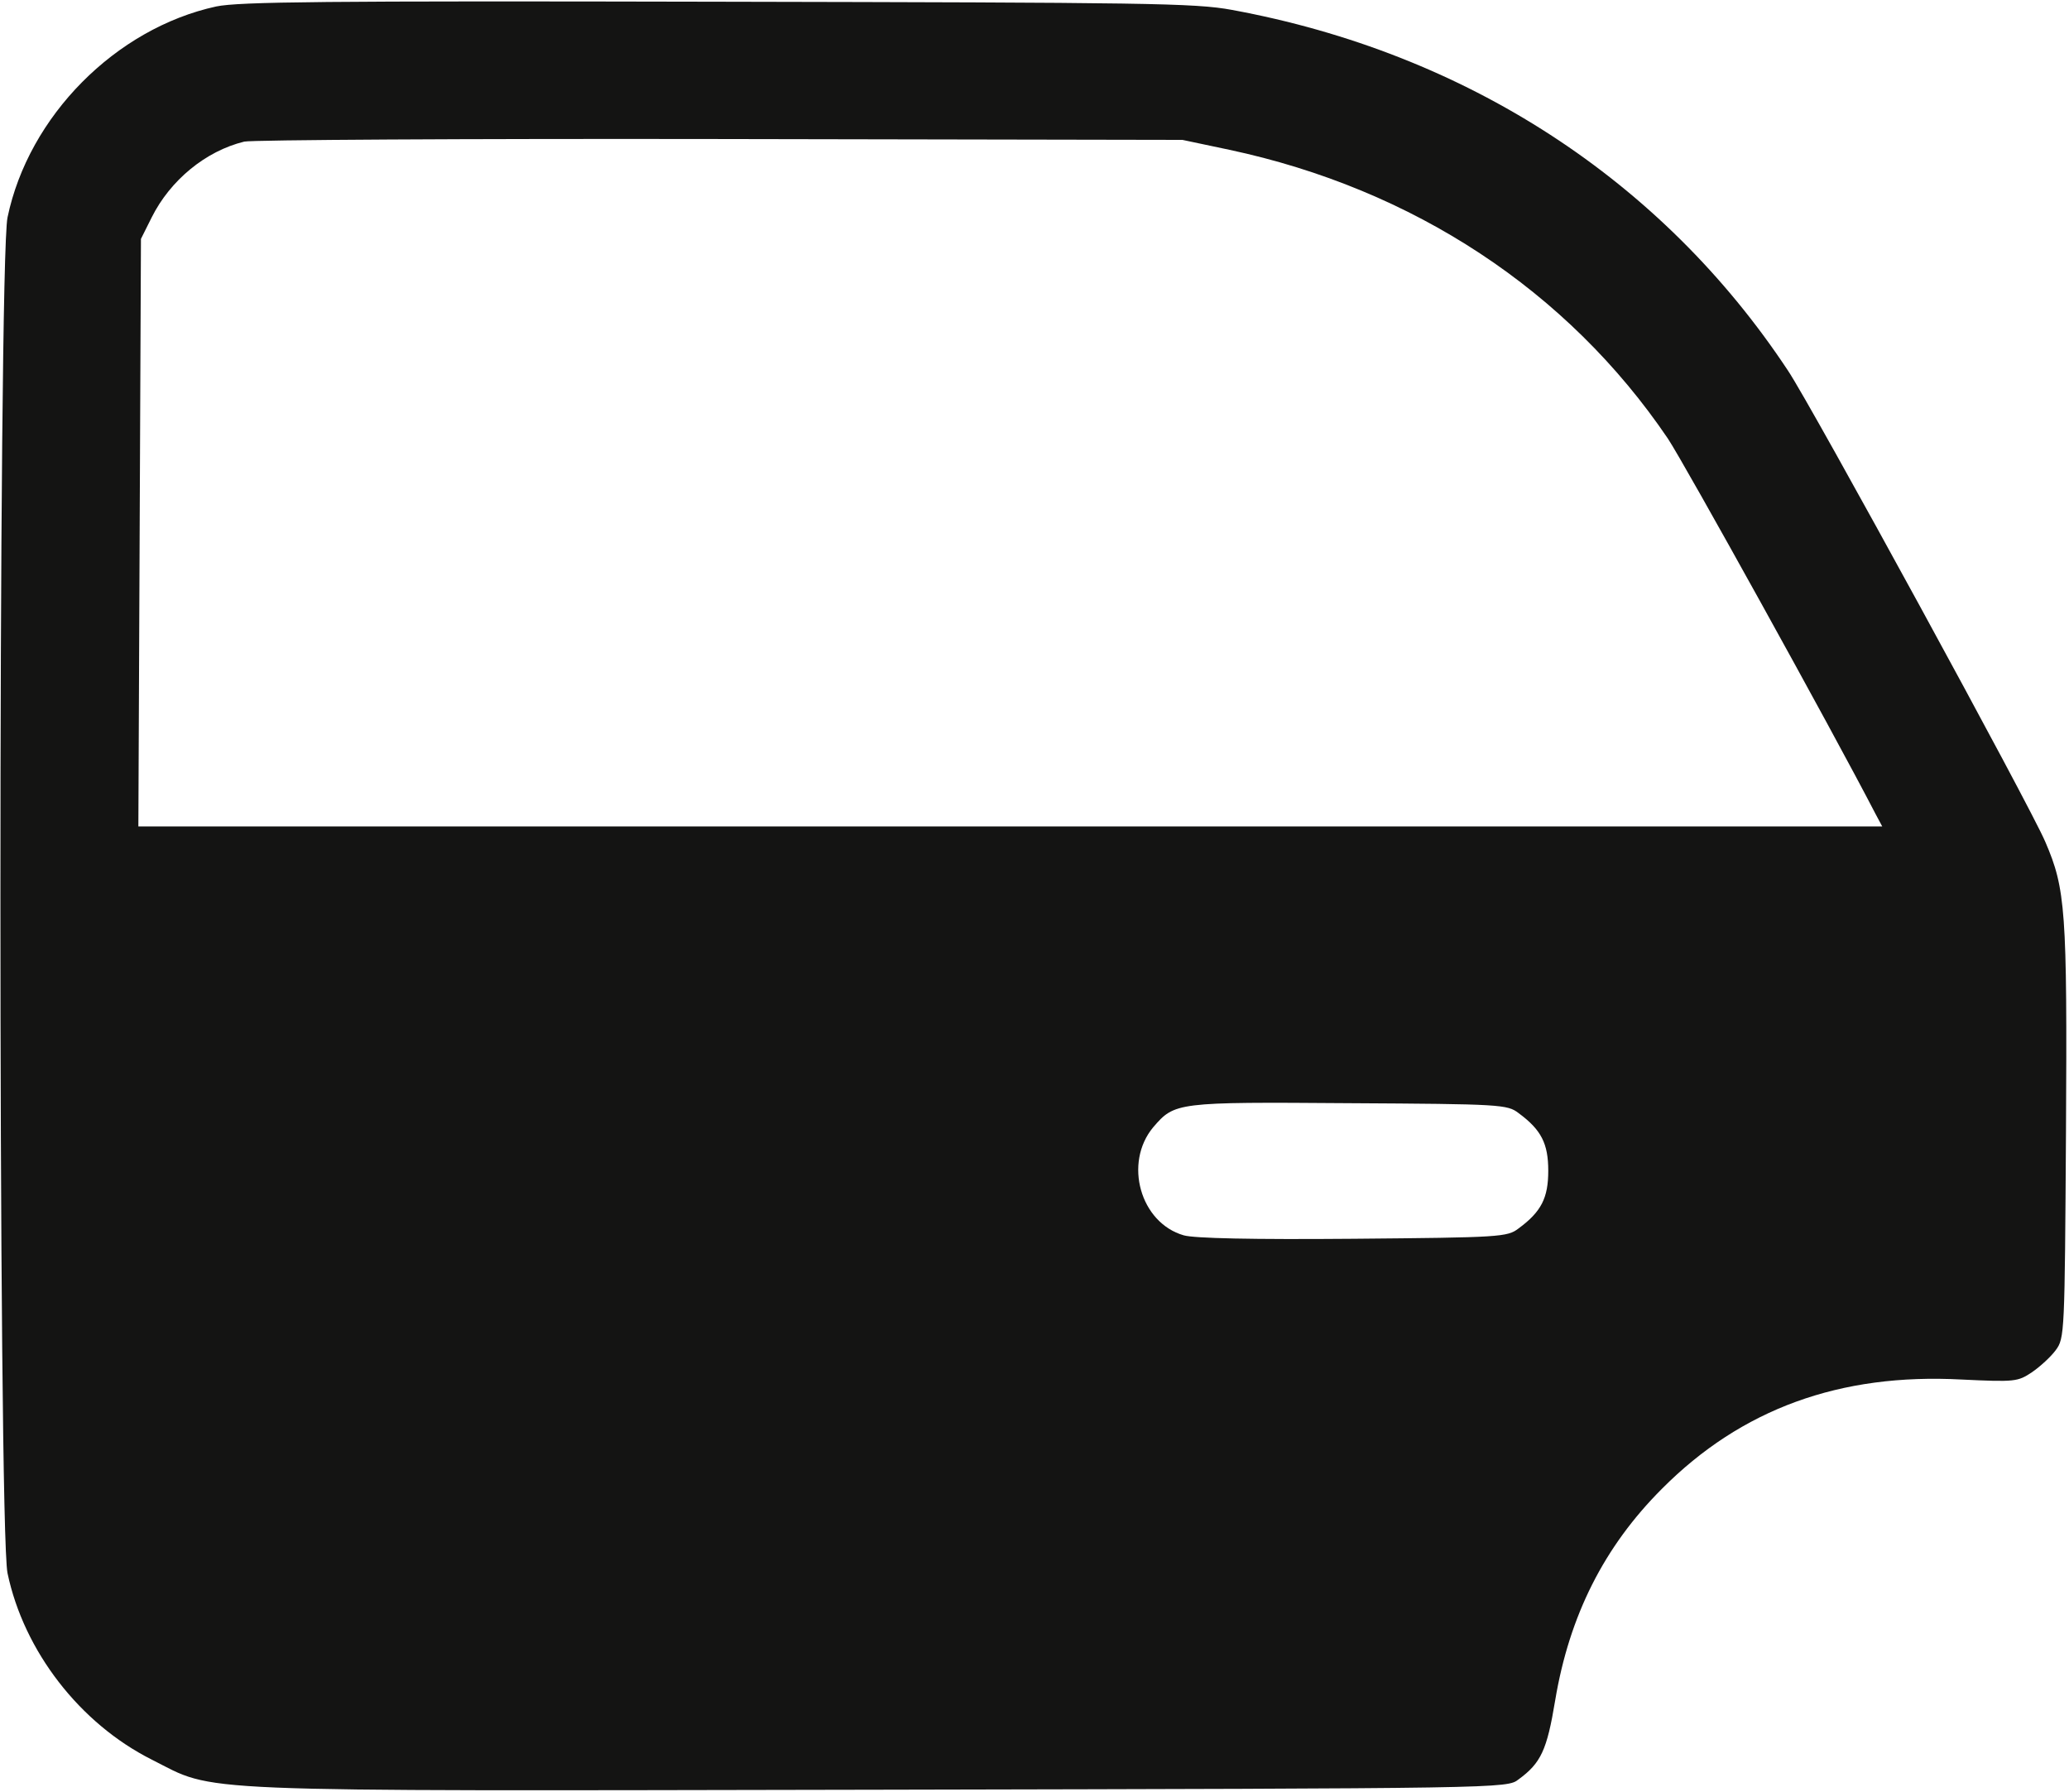 <?xml version="1.0" encoding="UTF-8"?> <svg xmlns="http://www.w3.org/2000/svg" width="641" height="555" viewBox="0 0 641 555" fill="none"><path d="M67.001 2C35.8 8.8 8.867 36 2.334 67.333C-0.6 81.333 -0.6 473.333 2.334 487.333C7.4 511.467 24.734 533.867 47.001 545.067C67.4 555.333 54.334 554.8 272.2 554.4C466.467 554 466.867 554 470.467 551.2C477.4 546.133 479.267 542.133 481.8 526.8C486.2 500.4 497 479.067 514.867 461.2C539.534 436.4 570.067 425.333 607.667 427.333C624.334 428.133 625.134 428 629.534 425.067C632.067 423.333 635.4 420.267 636.867 418.267C639.667 414.533 639.667 413.067 640.067 350.267C640.467 282 639.934 275.333 633.667 260.8C629.134 250 561.267 125.733 553.934 114.8C514.867 55.733 454.2 16.4 381.667 3.067C370.2 0.933 355.134 0.8 222.334 0.533C100.067 0.267 74.201 0.533 67.001 2ZM380.867 46.4C437.8 58.533 485.667 90 516.734 135.867C521.8 143.467 567.267 225.467 581.134 252.267L583.134 256H313H42.867L43.267 164.933L43.667 74L47.001 67.333C52.734 55.867 63.667 46.8 75.667 43.867C77.934 43.333 144.2 42.933 223 43.067L366.334 43.333L380.867 46.4ZM470.467 344.8C477.534 350 479.667 354.267 479.667 362.667C479.667 371.067 477.534 375.333 470.467 380.533C467 383.2 464.867 383.333 419.267 383.733C388.067 384 369.934 383.6 366.734 382.667C353.267 378.8 348.067 360.267 357.267 349.2C363.934 341.467 364.334 341.333 417.934 341.733C465 342 467 342.133 470.467 344.8Z" fill="#141413"></path></svg> 